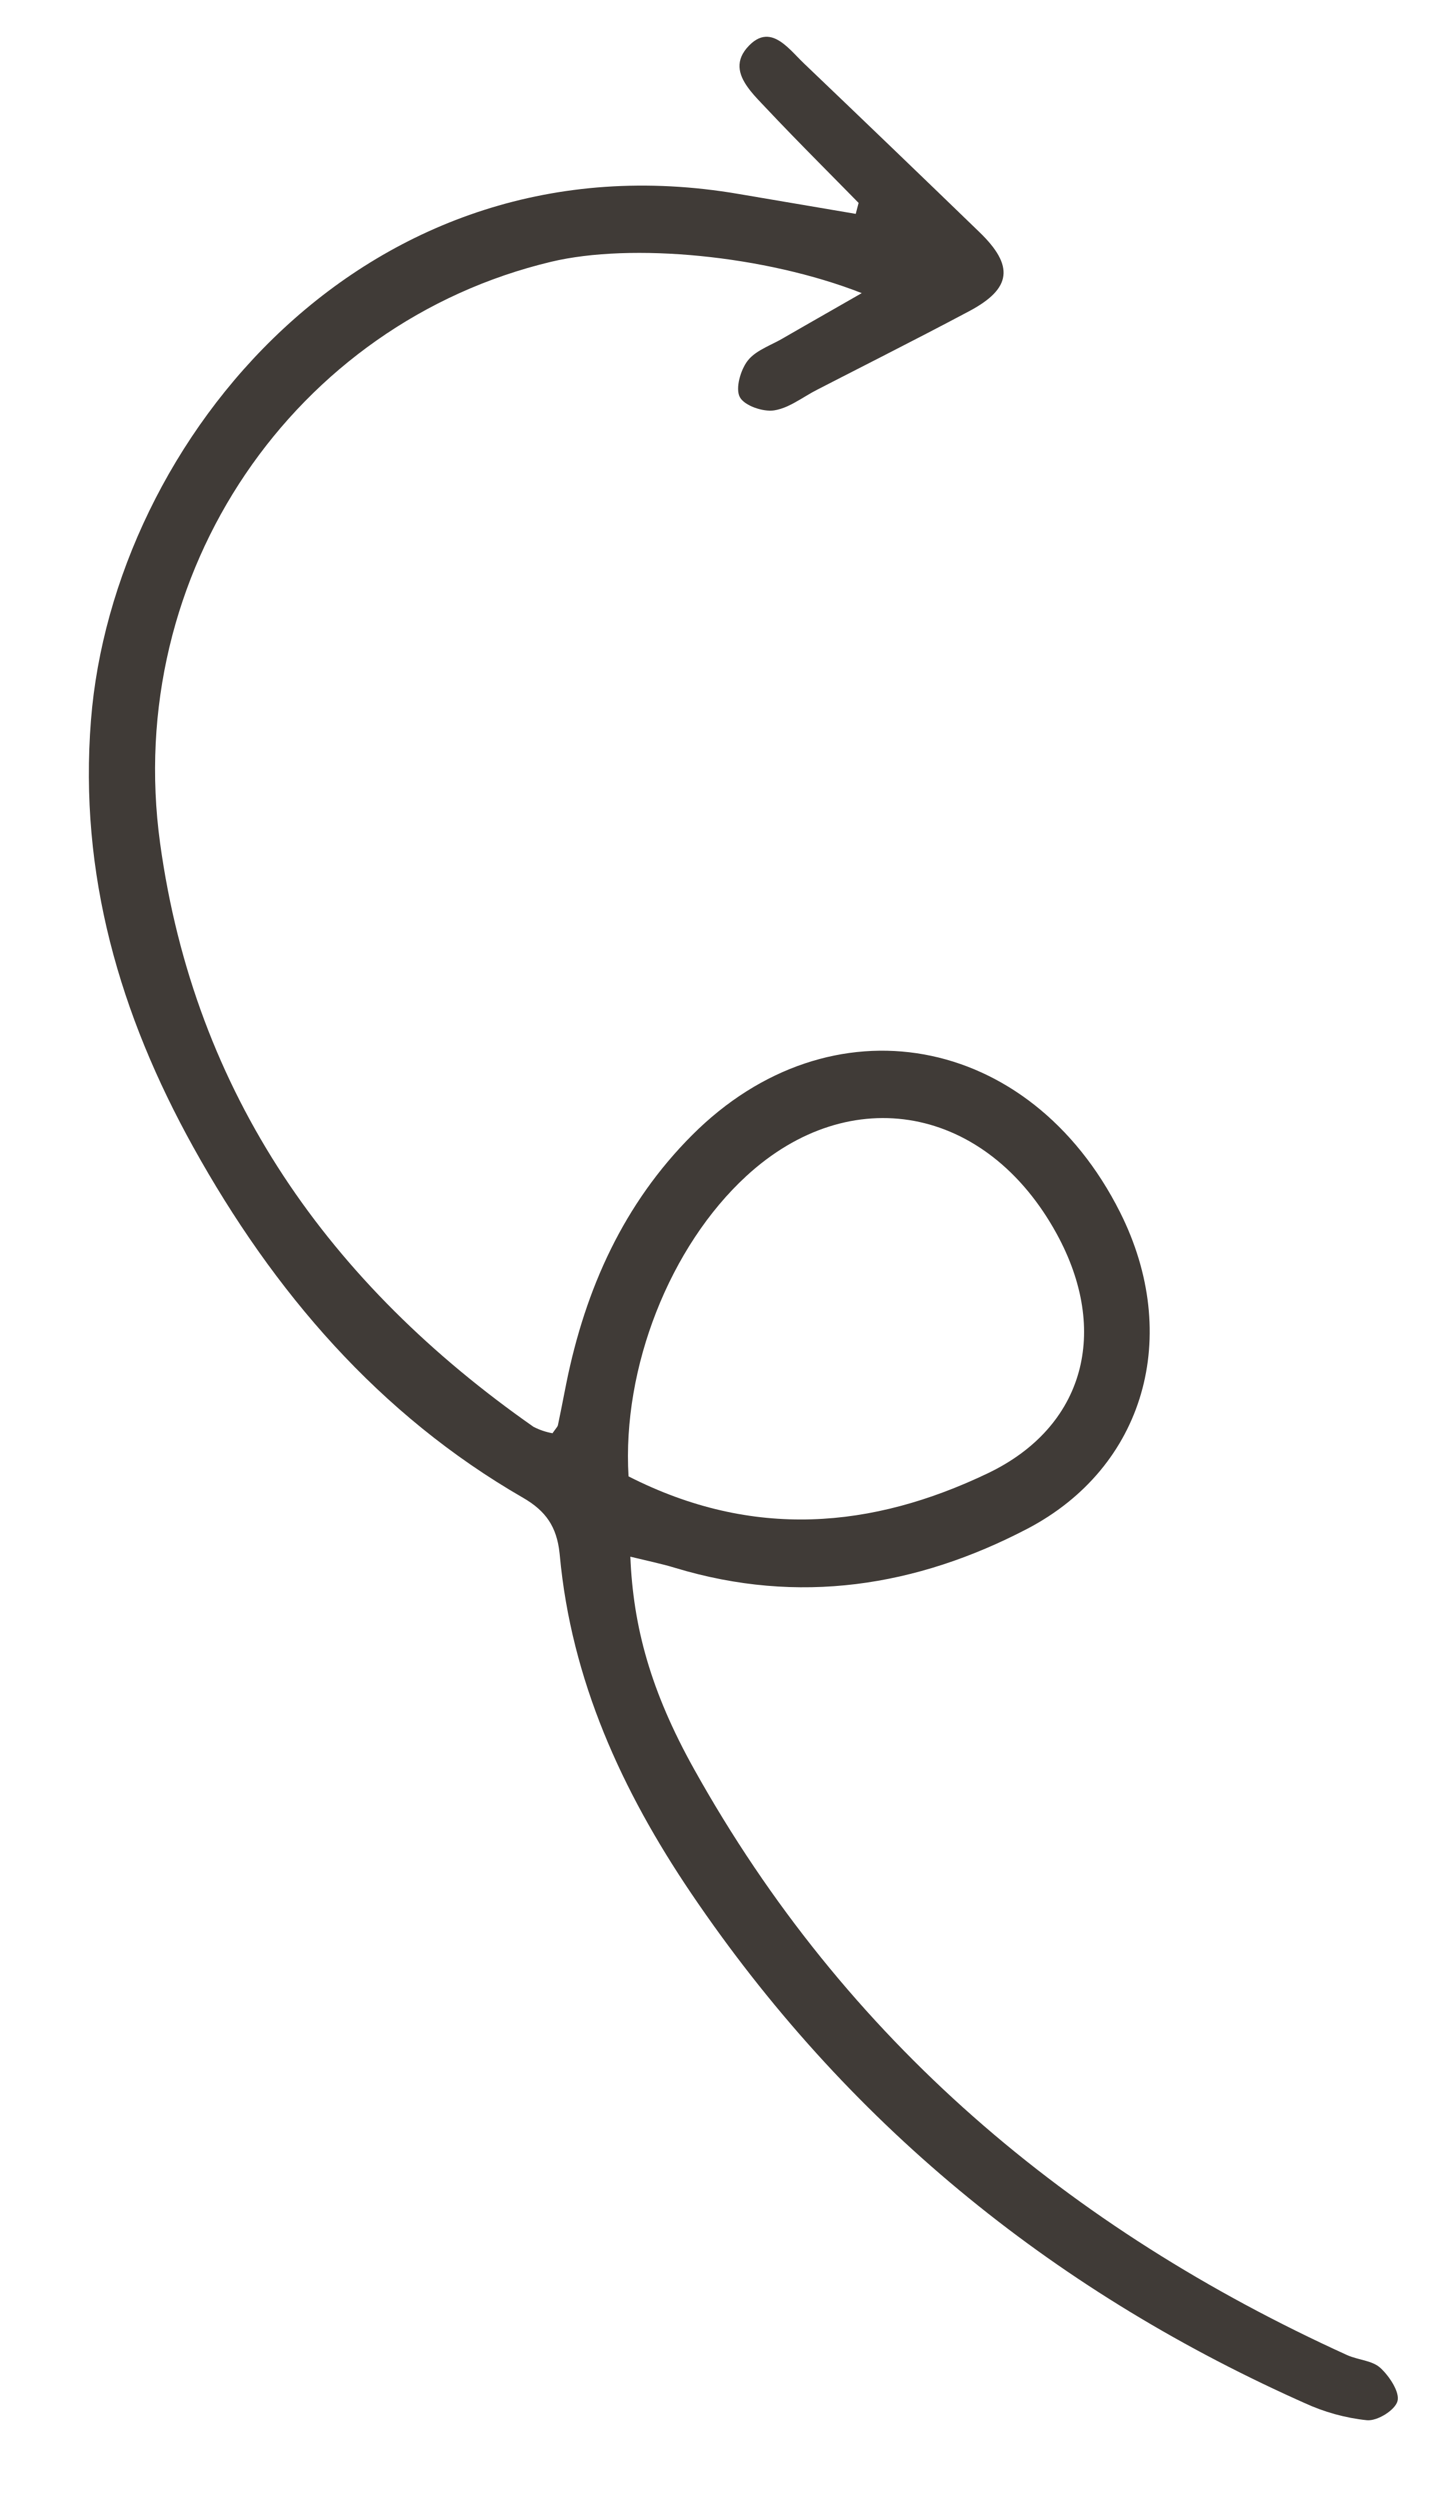 <?xml version="1.0" encoding="UTF-8"?> <svg xmlns="http://www.w3.org/2000/svg" width="63" height="110" viewBox="0 0 63 110" fill="none"> <path d="M61.526 105.644C61.63 105.248 61.164 104.544 60.768 104.183C60.586 104.018 60.339 103.932 60.079 103.86L59.727 103.766C59.58 103.726 59.436 103.681 59.302 103.62C47.107 98.076 37.227 89.805 30.549 77.826C28.644 74.409 27.875 71.574 27.751 68.492L28.008 68.554L28.758 68.731C29.086 68.808 29.407 68.889 29.723 68.985C35.167 70.634 40.347 69.807 45.212 67.273C50.421 64.559 52.031 58.751 49.312 53.341C45.342 45.441 36.557 43.85 30.468 49.947C27.465 52.953 25.773 56.69 24.929 60.879L24.688 62.096C24.647 62.298 24.606 62.501 24.563 62.703C24.557 62.731 24.544 62.757 24.522 62.79L24.492 62.831L24.409 62.943L24.355 63.018C24.345 63.032 24.335 63.047 24.325 63.062C24.035 63.011 23.753 62.915 23.489 62.78C14.523 56.511 8.573 48.152 7.05 37.112C5.408 25.197 12.975 14.214 24.26 11.519C27.81 10.671 33.676 11.229 37.939 12.897L35.398 14.35L34.678 14.764C34.598 14.81 34.518 14.856 34.439 14.902C34.351 14.952 34.26 15.001 34.167 15.048L33.887 15.188L33.702 15.283C33.395 15.444 33.108 15.622 32.914 15.874C32.602 16.279 32.368 17.093 32.571 17.473C32.773 17.852 33.595 18.131 34.08 18.057C34.48 17.996 34.858 17.794 35.231 17.574L35.537 17.392C35.673 17.311 35.809 17.233 35.947 17.162L36.909 16.668L38.836 15.683C40.121 15.025 41.403 14.365 42.677 13.687C44.54 12.695 44.656 11.697 43.125 10.218C40.557 7.735 37.981 5.26 35.398 2.794C35.344 2.742 35.289 2.688 35.234 2.632L34.932 2.323L34.825 2.217L34.752 2.148L34.679 2.081C34.655 2.059 34.63 2.038 34.605 2.017L34.531 1.955C34.069 1.585 33.561 1.415 32.987 1.995C32.335 2.654 32.515 3.275 32.92 3.84L32.982 3.924L33.047 4.008L33.115 4.09L33.184 4.172L33.292 4.293L33.365 4.372L33.517 4.534L33.703 4.73C34.469 5.544 35.25 6.343 36.035 7.138L37.212 8.331L37.8 8.928L37.674 9.41L32.535 8.537C16.165 5.73 4.975 19.386 4.005 31.685C3.47 38.465 5.274 44.645 8.509 50.472C12.049 56.846 16.684 62.245 23.026 65.9C24.039 66.484 24.509 67.183 24.634 68.331L24.644 68.424C25.148 73.927 27.38 78.797 30.432 83.308C37.232 93.356 46.219 100.669 57.085 105.575L57.415 105.723C58.294 106.13 59.229 106.389 60.183 106.489C60.639 106.528 61.42 106.046 61.526 105.644ZM27.672 64.96C27.384 60.163 29.499 54.836 32.855 51.748C37.439 47.53 43.434 48.645 46.523 54.291C48.866 58.57 47.753 62.785 43.489 64.823C38.404 67.254 33.157 67.75 27.672 64.96Z" fill="#403B37"></path> </svg> 